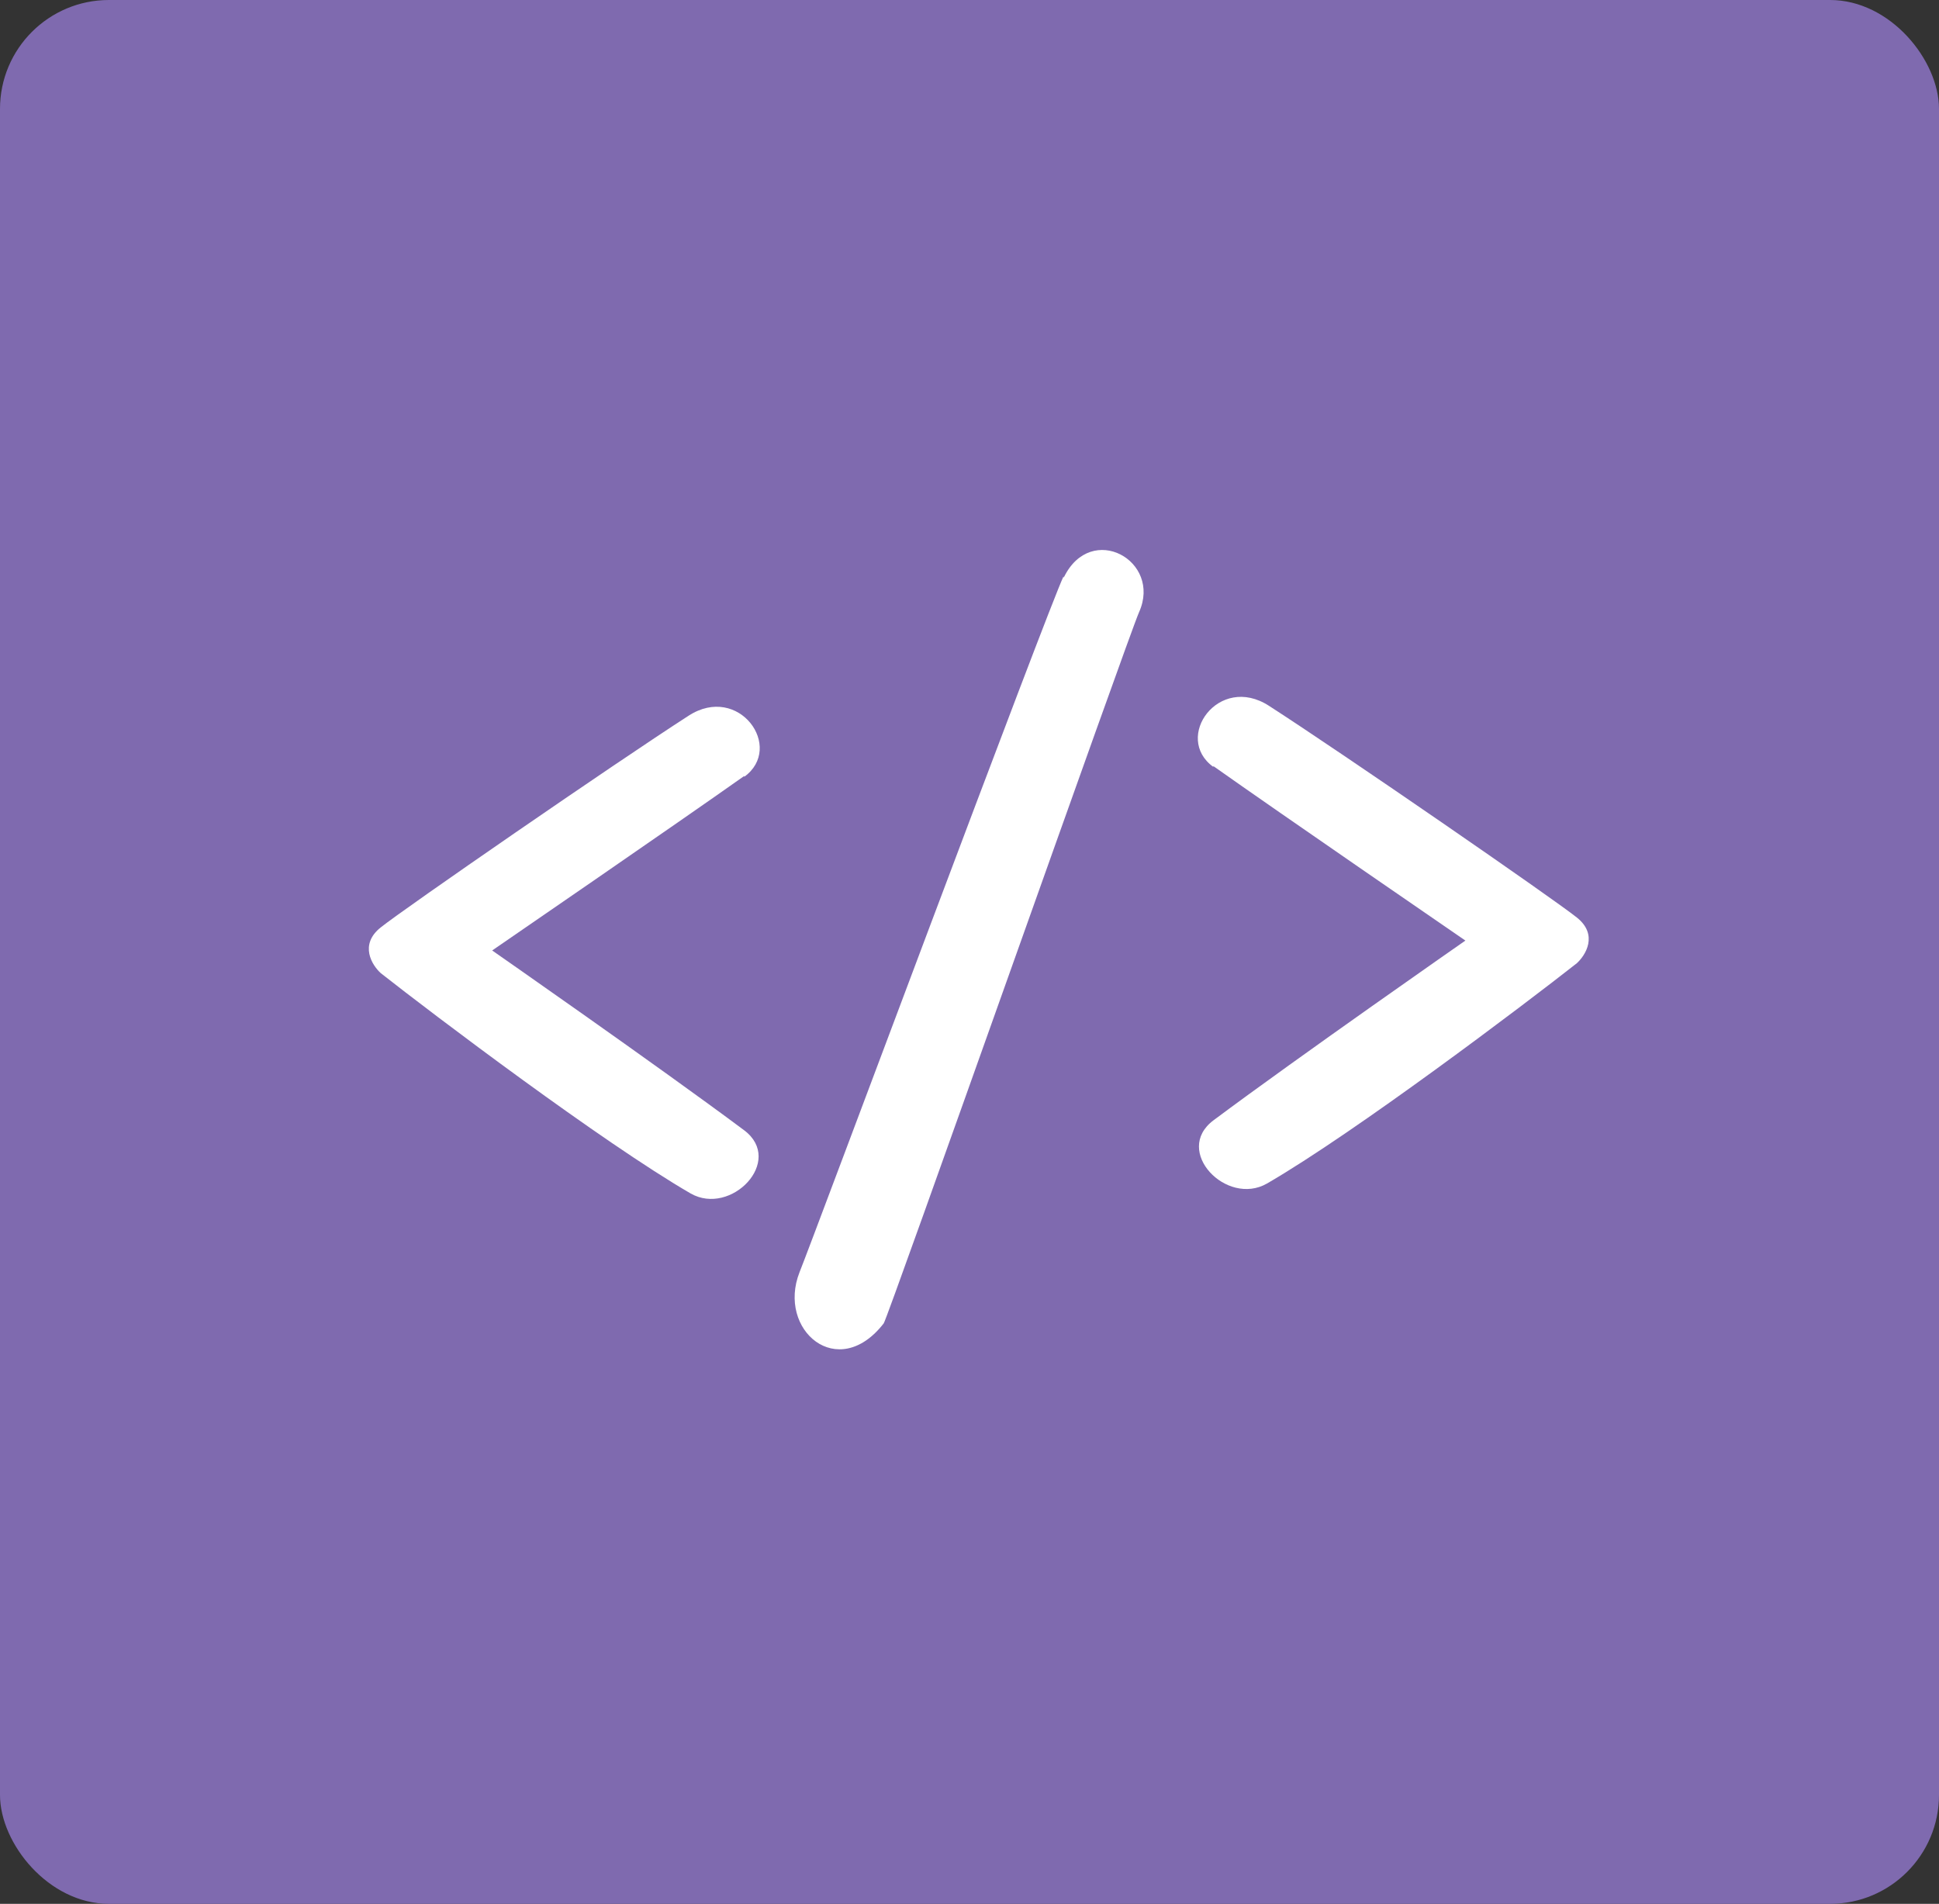 <?xml version="1.0" encoding="UTF-8"?>
<svg id="Layer_1" xmlns="http://www.w3.org/2000/svg" width="47" height="46.15" viewBox="0 0 47 46.15">
  <rect x="0" y="0" width="47" height="46.15" fill="#333333" stroke="none"/>
  <defs>
    <style>
      .cls-1 {
        fill: #7f6aaf;
      }

      .cls-2 {
        fill: #fff;
      }
    </style>
  </defs>
  <rect class="cls-1" width="47" height="46.15" rx="2.64" ry="2.64"/>
  <path class="cls-2" d="M25.79,13.99c.66-1.35,2.38-.4,1.82.85-.24.53-6.11,17.17-6.19,17.24-1.11,1.43-2.59.16-2.04-1.24.32-.79,6.03-16.11,6.4-16.87v.03Z"/>
  <path class="cls-2" d="M18.04,18.81c-1.61,1.14-6.11,4.23-6.11,4.23,0,0,4.02,2.8,6.11,4.36.98.74-.32,2.09-1.3,1.53-2.14-1.24-6.24-4.34-7.51-5.34-.21-.19-.53-.69,0-1.11.56-.45,5.66-3.97,7.46-5.13,1.22-.79,2.33.77,1.35,1.48v-.03Z"/>
  <path class="cls-2" d="M29.41,18.57c1.61,1.14,6.11,4.23,6.11,4.23,0,0-4.02,2.8-6.11,4.36-.98.74.32,2.09,1.3,1.53,2.14-1.24,6.24-4.34,7.51-5.34.21-.19.53-.69,0-1.11-.56-.45-5.66-3.97-7.46-5.13-1.22-.79-2.33.77-1.35,1.48v-.03Z"/>
</svg>